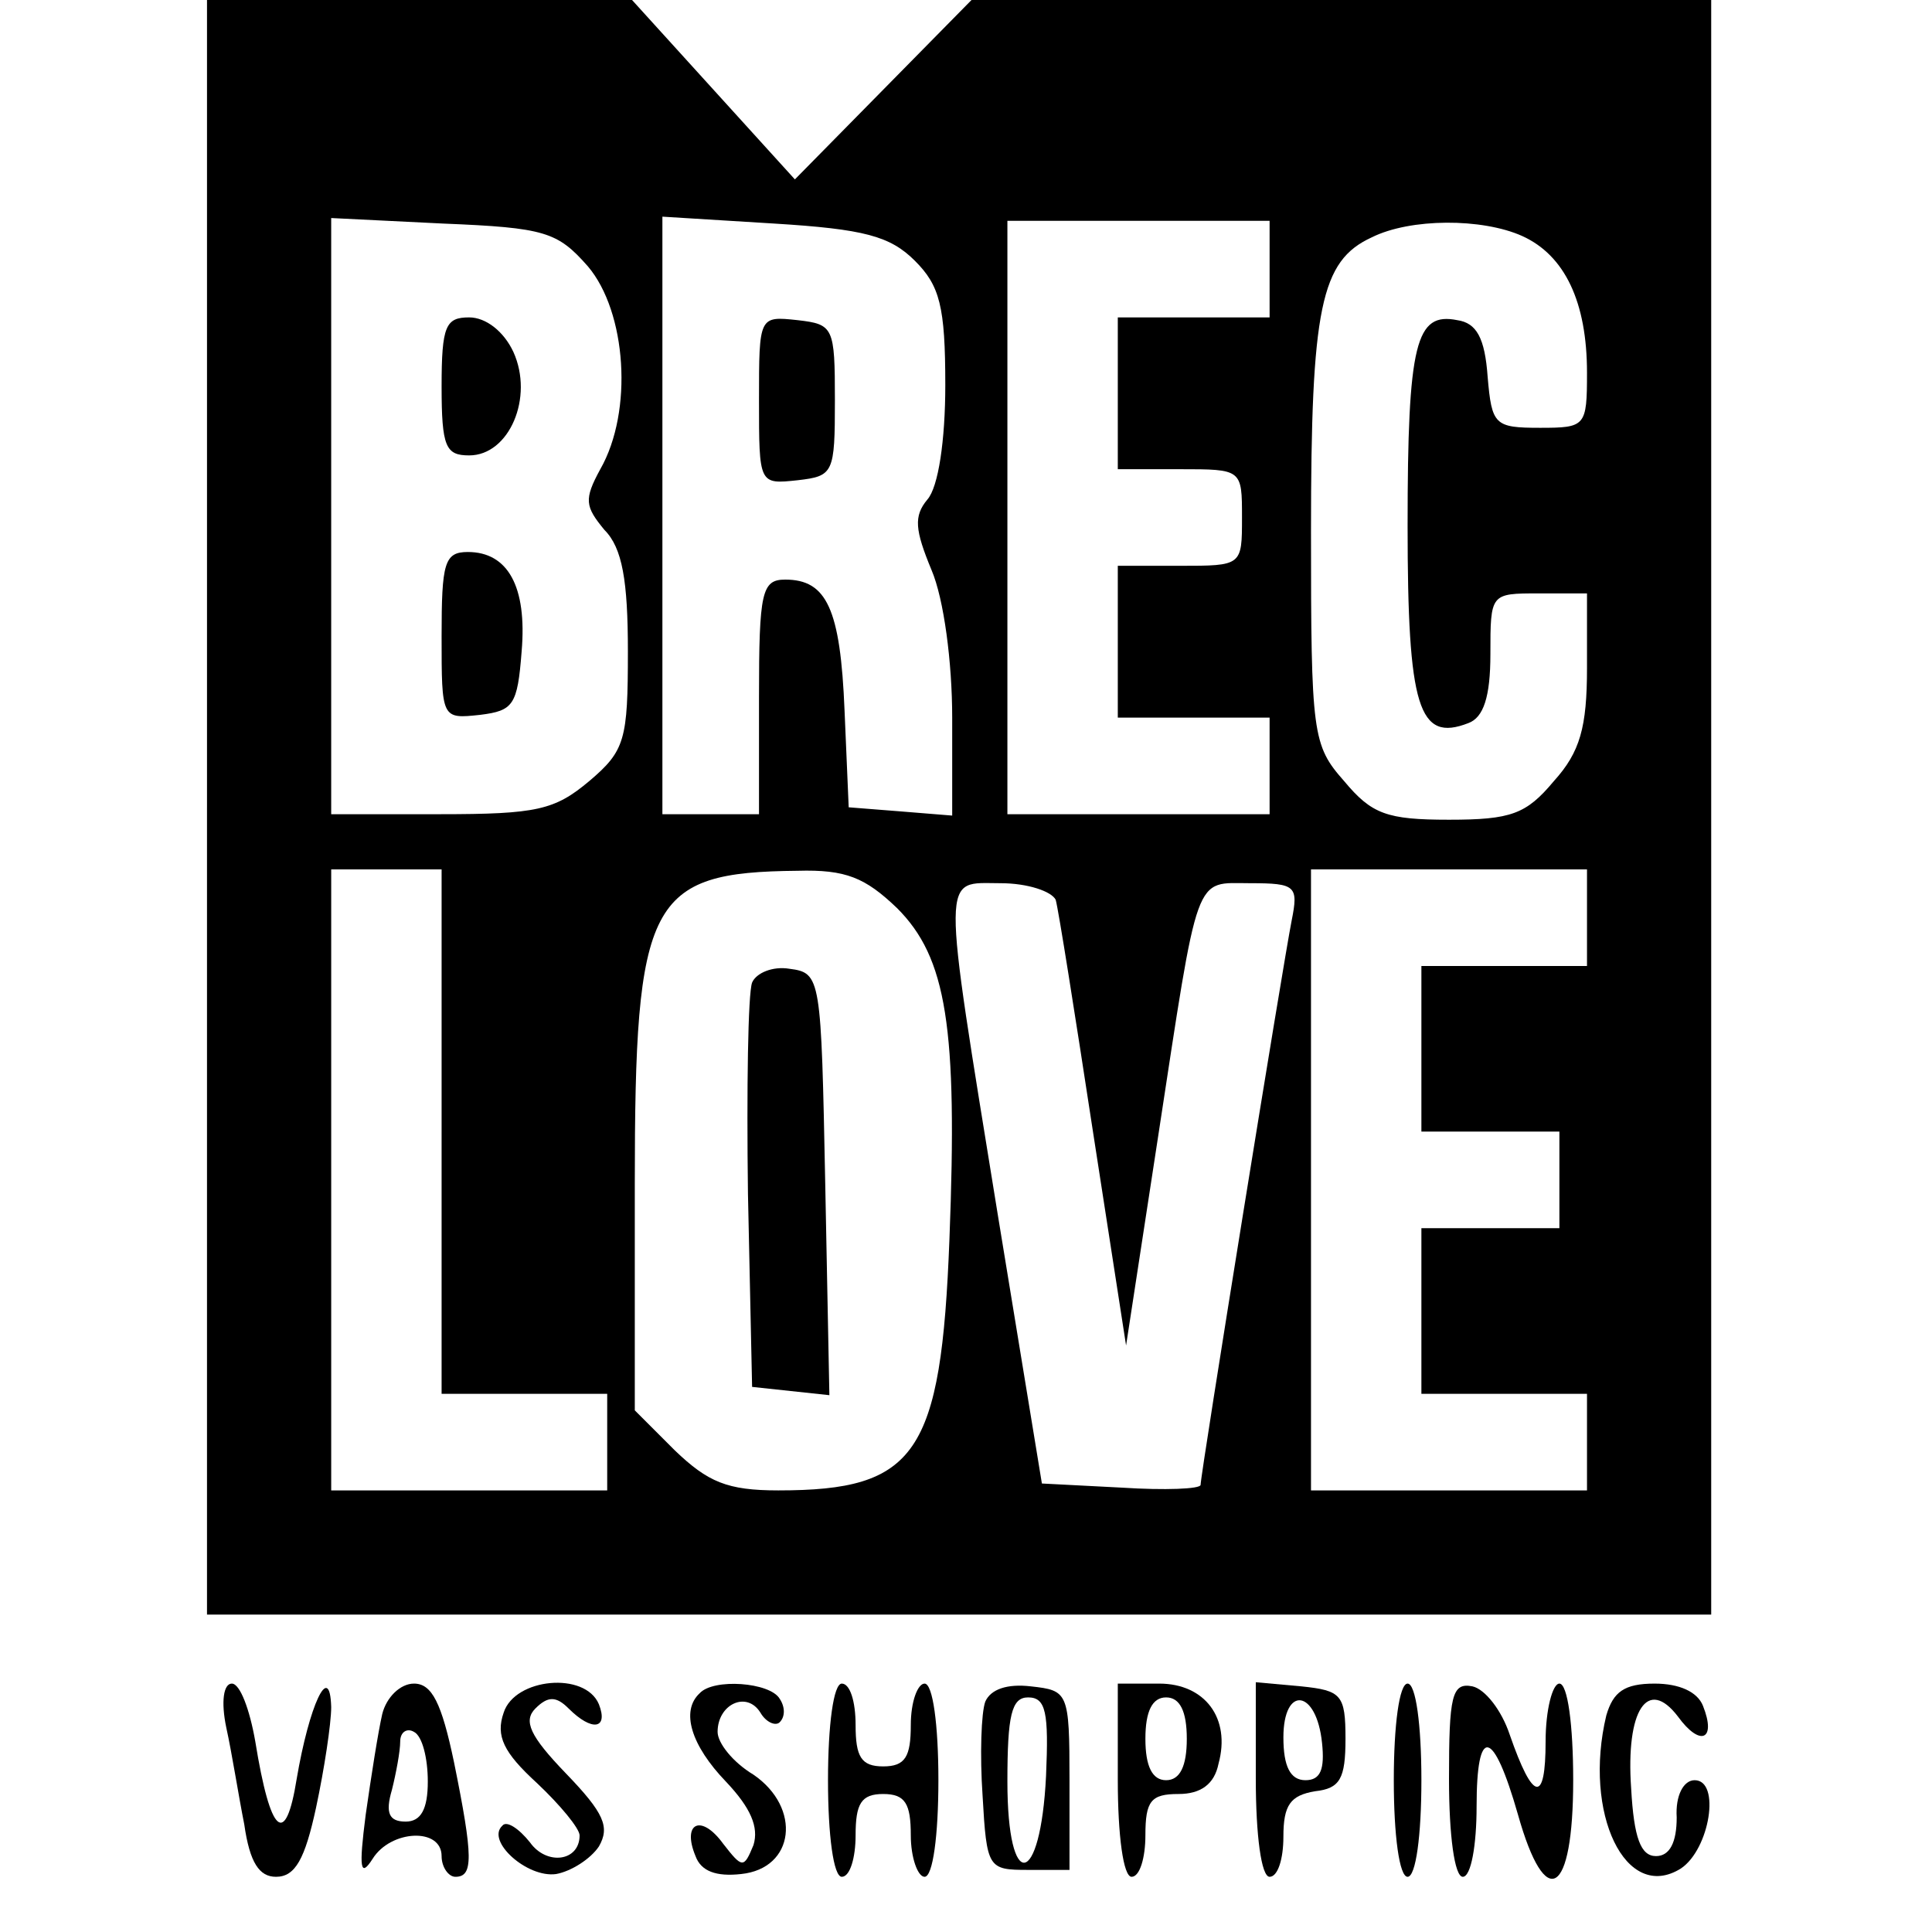 <?xml version="1.0" standalone="no"?>
<!DOCTYPE svg PUBLIC "-//W3C//DTD SVG 20010904//EN"
 "http://www.w3.org/TR/2001/REC-SVG-20010904/DTD/svg10.dtd">
<svg version="1.0" xmlns="http://www.w3.org/2000/svg"
 width="140pt" height="140pt" viewBox="0 0 140 140"
 preserveAspectRatio="xMidYMid meet">
<g transform="translate(0,140) scale(0.1,-0.1)"
fill="#000000" stroke="none">
<path d="M150 815 l0 -585 545 0 545 0 0 585 0 585 -268 0 -268 0 -64 -65 -64
-65 -59 65 -59 65 -154 0 -154 0 0 -585z m276 392 c28 -33 33 -105 9 -147 -12
-22 -11 -27 3 -44 13 -13 17 -37 17 -88 0 -64 -2 -72 -28 -94 -25 -21 -38 -24
-108 -24 l-79 0 0 216 0 216 81 -4 c74 -3 83 -6 105 -31z m237 4 c18 -18 22
-33 22 -90 0 -40 -5 -74 -13 -83 -10 -12 -9 -22 3 -51 9 -21 15 -67 15 -107
l0 -71 -37 3 -38 3 -3 70 c-3 74 -13 95 -43 95 -17 0 -19 -9 -19 -85 l0 -85
-35 0 -35 0 0 216 0 217 81 -5 c65 -4 84 -9 102 -27z m257 -6 l0 -35 -55 0
-55 0 0 -55 0 -55 45 0 c45 0 45 0 45 -35 0 -35 0 -35 -45 -35 l-45 0 0 -55 0
-55 55 0 55 0 0 -35 0 -35 -95 0 -95 0 0 215 0 215 95 0 95 0 0 -35z m183 24
c31 -14 47 -48 47 -99 0 -39 -1 -40 -34 -40 -33 0 -35 2 -38 37 -2 28 -8 39
-22 41 -30 6 -36 -16 -36 -149 0 -132 8 -157 44 -143 11 4 16 19 16 50 0 44 0
44 35 44 l35 0 0 -54 c0 -43 -5 -61 -24 -82 -20 -24 -31 -28 -76 -28 -45 0
-56 4 -76 28 -23 26 -24 34 -24 181 0 162 7 196 44 213 28 14 80 14 109 1z
m-783 -649 l0 -190 60 0 60 0 0 -35 0 -35 -100 0 -100 0 0 225 0 225 40 0 40
0 0 -190z m330 162 c36 -36 44 -86 38 -240 -6 -156 -24 -182 -124 -182 -37 0
-51 6 -75 29 l-29 29 0 164 c0 206 10 226 118 227 35 1 49 -5 72 -27z m500 -7
l0 -35 -60 0 -60 0 0 -60 0 -60 50 0 50 0 0 -35 0 -35 -50 0 -50 0 0 -60 0
-60 60 0 60 0 0 -35 0 -35 -100 0 -100 0 0 225 0 225 100 0 100 0 0 -35z
m-385 13 c2 -7 14 -83 27 -168 l24 -155 23 150 c30 196 26 185 67 185 33 0 35
-2 30 -27 -6 -30 -66 -401 -66 -409 0 -3 -26 -4 -57 -2 l-58 3 -32 195 c-41
253 -41 240 2 240 20 0 37 -6 40 -12z"/>
<path d="M320 1120 c0 -44 3 -50 20 -50 29 0 47 42 32 75 -7 15 -20 25 -32 25
-17 0 -20 -6 -20 -50z"/>
<path d="M320 939 c0 -60 0 -60 28 -57 24 3 27 7 30 46 4 47 -10 72 -39 72
-17 0 -19 -8 -19 -61z"/>
<path d="M550 1110 c0 -61 0 -61 28 -58 26 3 27 5 27 58 0 53 -1 55 -27 58
-28 3 -28 3 -28 -58z"/>
<path d="M545 688 c-3 -8 -4 -77 -3 -153 l3 -140 28 -3 28 -3 -3 153 c-3 150
-3 153 -26 156 -12 2 -24 -3 -27 -10z"/>
<path d="M164 148 c4 -18 9 -50 13 -70 4 -28 11 -38 23 -38 14 0 21 13 29 50
6 28 11 61 11 73 -1 34 -16 1 -25 -52 -8 -50 -19 -41 -30 27 -4 23 -11 42 -17
42 -6 0 -8 -13 -4 -32z"/>
<path d="M277 158 c-3 -13 -8 -45 -12 -73 -5 -39 -4 -46 5 -32 13 21 50 23 50
2 0 -8 5 -15 10 -15 13 0 13 14 -1 83 -9 43 -16 57 -29 57 -10 0 -20 -10 -23
-22z m33 -49 c0 -20 -5 -29 -16 -29 -12 0 -15 6 -10 23 3 12 6 28 6 35 0 7 5
10 10 7 6 -3 10 -19 10 -36z"/>
<path d="M365 159 c-6 -17 0 -29 24 -51 17 -16 31 -33 31 -38 0 -19 -24 -22
-36 -5 -8 10 -17 16 -20 12 -12 -11 18 -38 39 -35 11 2 25 11 31 20 8 14 4 24
-24 53 -26 27 -31 38 -22 47 9 9 15 9 24 0 17 -17 29 -15 22 3 -10 24 -61 19
-69 -6z"/>
<path d="M507 173 c-14 -13 -6 -38 19 -64 18 -19 24 -33 20 -46 -7 -17 -8 -17
-22 1 -16 22 -30 15 -20 -9 4 -11 15 -15 33 -13 39 4 44 48 9 72 -15 9 -26 23
-26 31 0 20 21 30 31 14 4 -7 11 -10 14 -7 4 4 4 11 0 17 -7 12 -48 15 -58 4z"/>
<path d="M600 110 c0 -40 4 -70 10 -70 6 0 10 14 10 30 0 23 4 30 20 30 16 0
20 -7 20 -30 0 -16 5 -30 10 -30 6 0 10 30 10 70 0 40 -4 70 -10 70 -5 0 -10
-13 -10 -30 0 -23 -4 -30 -20 -30 -16 0 -20 7 -20 30 0 17 -4 30 -10 30 -6 0
-10 -30 -10 -70z"/>
<path d="M714 167 c-3 -8 -4 -39 -2 -68 3 -53 4 -54 33 -54 l30 0 0 65 c0 64
-1 65 -28 68 -17 2 -29 -2 -33 -11z m44 -54 c-4 -81 -28 -85 -28 -4 0 48 3 61
15 61 13 0 15 -11 13 -57z"/>
<path d="M810 110 c0 -40 4 -70 10 -70 6 0 10 14 10 30 0 25 4 30 24 30 16 0
26 7 29 22 9 33 -10 58 -43 58 l-30 0 0 -70z m50 30 c0 -20 -5 -30 -15 -30
-10 0 -15 10 -15 30 0 20 5 30 15 30 10 0 15 -10 15 -30z"/>
<path d="M910 111 c0 -41 4 -71 10 -71 6 0 10 13 10 29 0 23 5 30 23 33 18 2
22 9 22 38 0 32 -3 35 -32 38 l-33 3 0 -70z m48 26 c2 -19 -1 -27 -12 -27 -11
0 -16 10 -16 31 0 38 24 35 28 -4z"/>
<path d="M1010 110 c0 -40 4 -70 10 -70 6 0 10 30 10 70 0 40 -4 70 -10 70 -6
0 -10 -30 -10 -70z"/>
<path d="M1050 111 c0 -41 4 -71 10 -71 6 0 10 23 10 51 0 59 12 57 30 -6 20
-71 40 -59 40 25 0 40 -4 70 -10 70 -5 0 -10 -19 -10 -42 0 -45 -9 -44 -26 5
-6 18 -18 33 -27 35 -15 3 -17 -7 -17 -67z"/>
<path d="M1164 157 c-17 -71 14 -136 54 -111 21 14 29 64 10 64 -8 0 -14 -11
-13 -27 0 -18 -5 -28 -15 -28 -11 0 -16 13 -18 49 -4 57 12 81 34 52 16 -22
28 -17 18 8 -4 10 -17 16 -35 16 -22 0 -30 -6 -35 -23z"/>
</g>
</svg>
